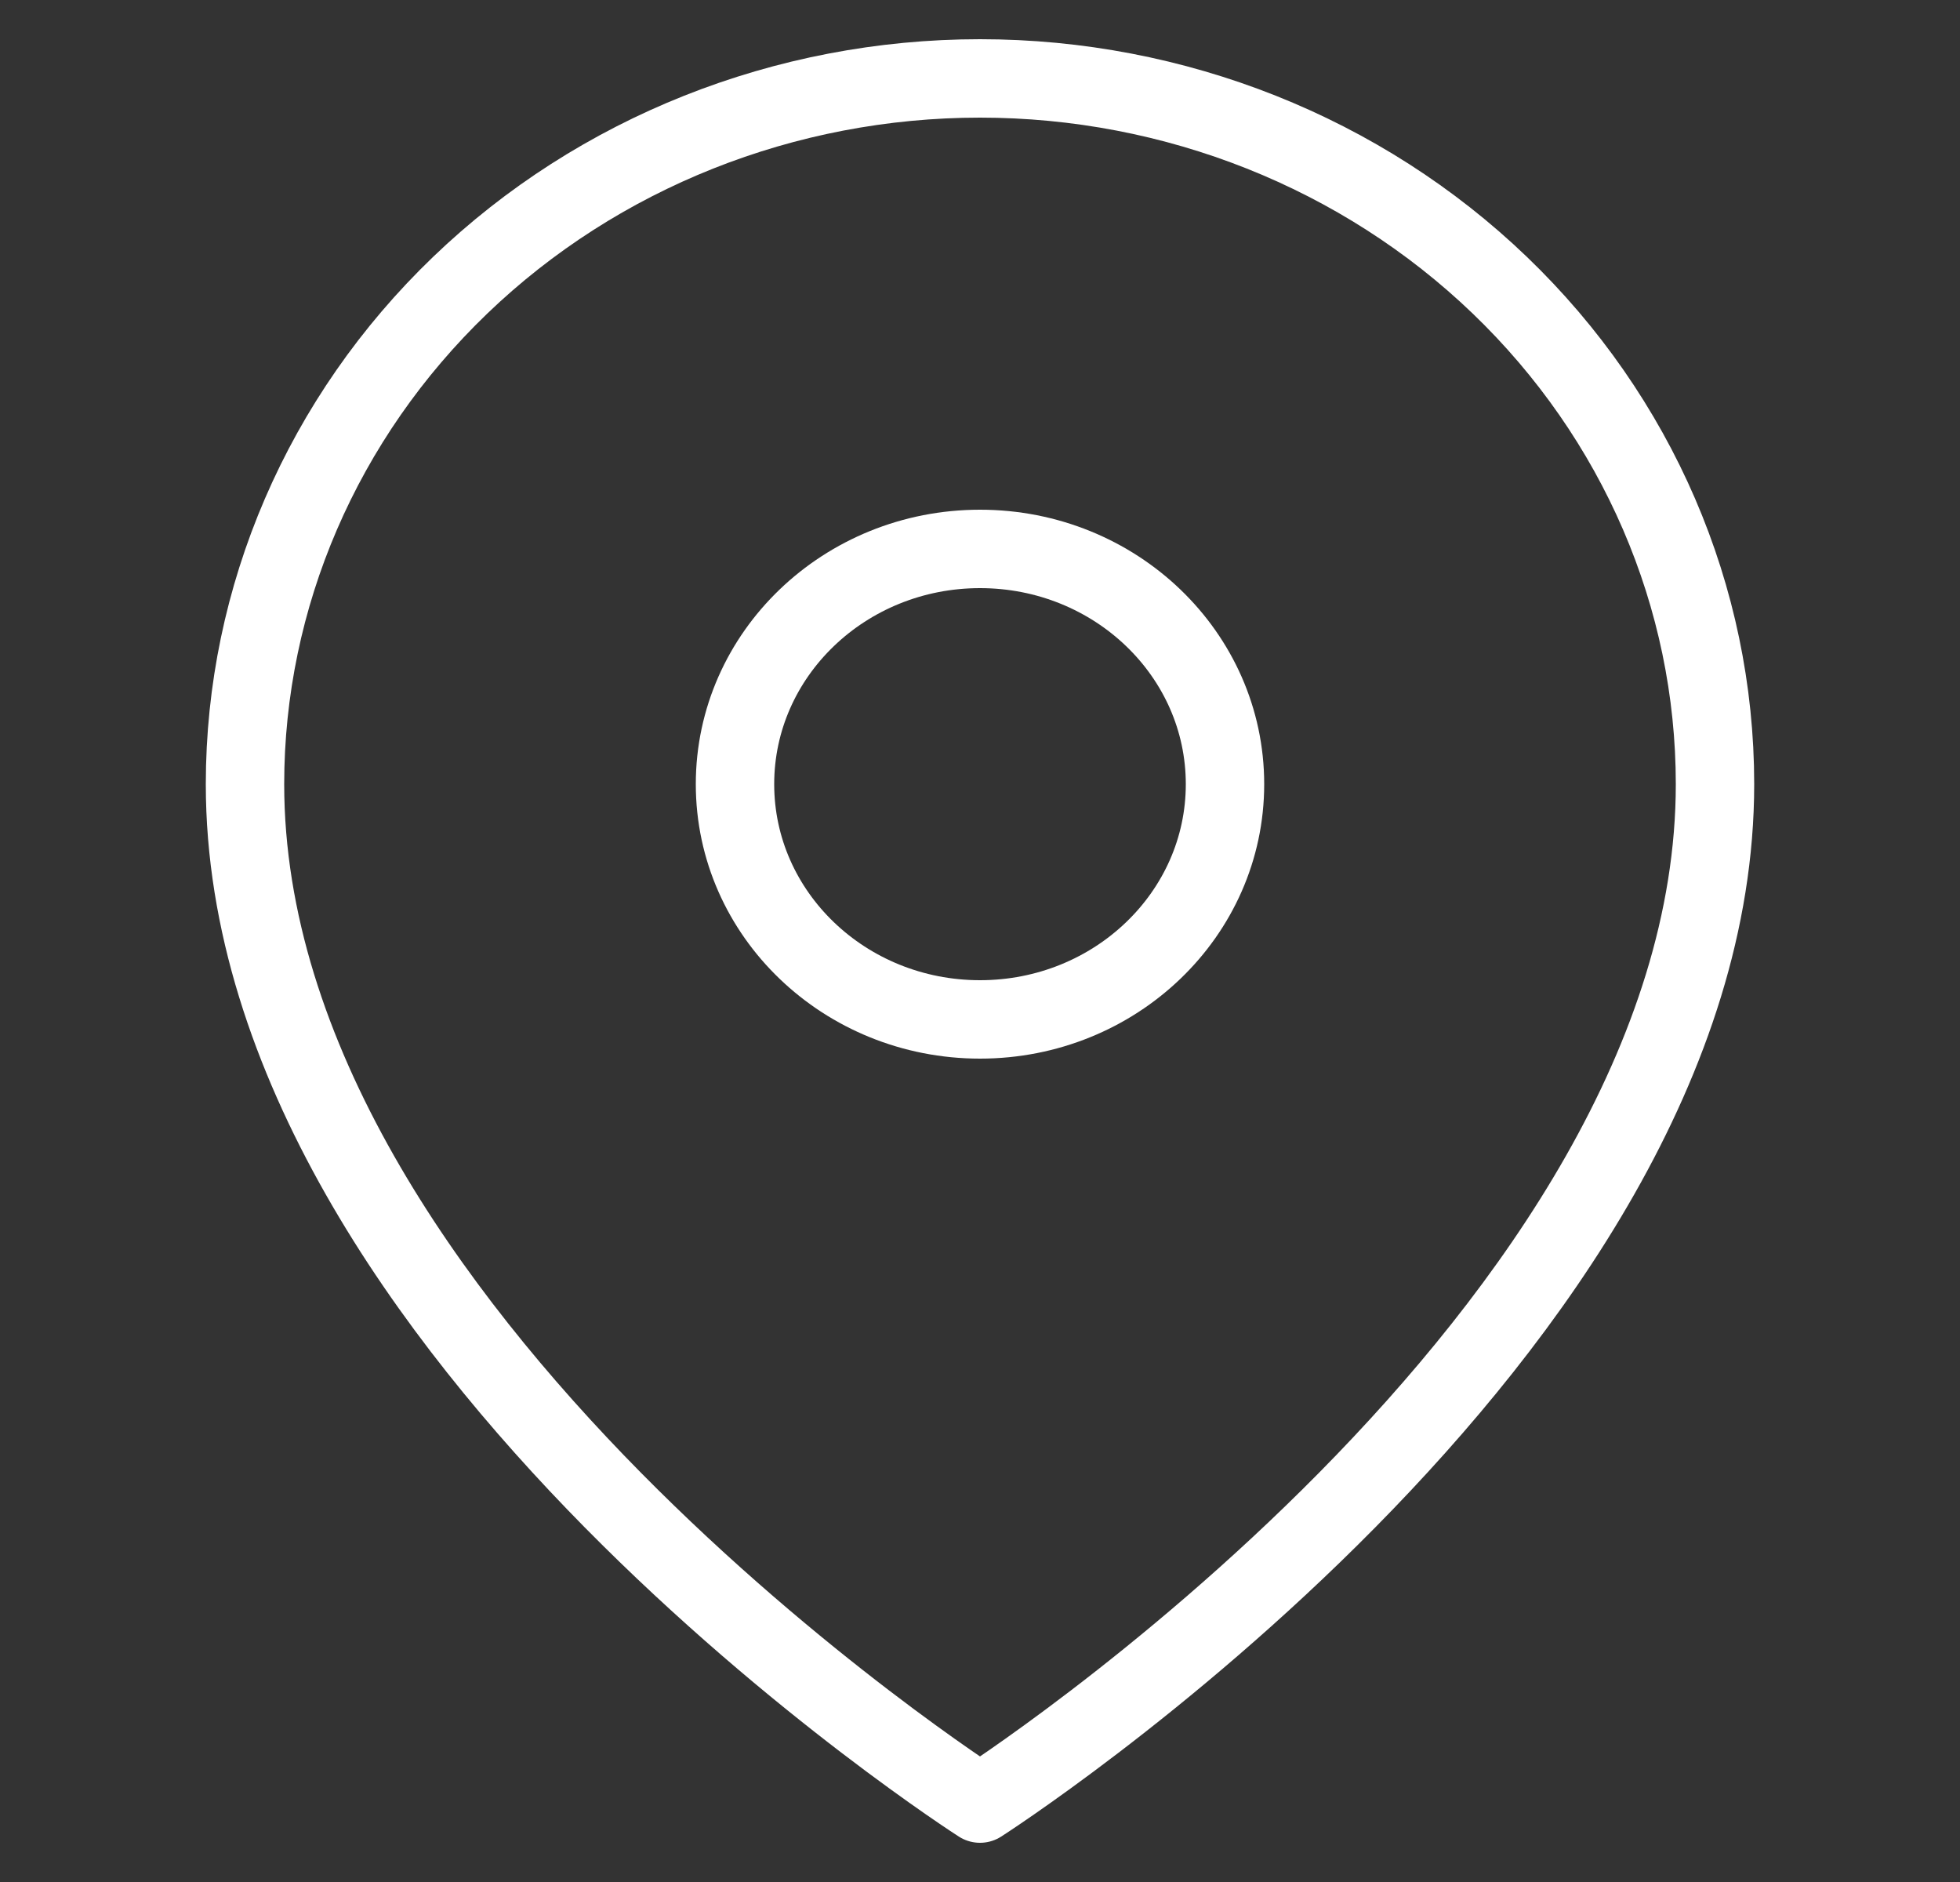 <svg width="25" height="24" viewBox="0 0 25 24" fill="none" xmlns="http://www.w3.org/2000/svg">
<rect x="0" y="0" width="25" height="24" fill="#333333" stroke="none"/>
<path d="M21.875 10C21.875 17 12.5 23 12.5 23C12.5 23 3.125 17 3.125 10C3.125 7.613 4.113 5.324 5.871 3.636C7.629 1.948 10.014 1 12.5 1C14.986 1 17.371 1.948 19.129 3.636C20.887 5.324 21.875 7.613 21.875 10Z" stroke="white" stroke-linecap="round" stroke-linejoin="round"/>
<path d="M12.5 13C14.226 13 15.625 11.657 15.625 10C15.625 8.343 14.226 7 12.5 7C10.774 7 9.375 8.343 9.375 10C9.375 11.657 10.774 13 12.5 13Z" stroke="white" stroke-linecap="round" stroke-linejoin="round"/>
</svg>
